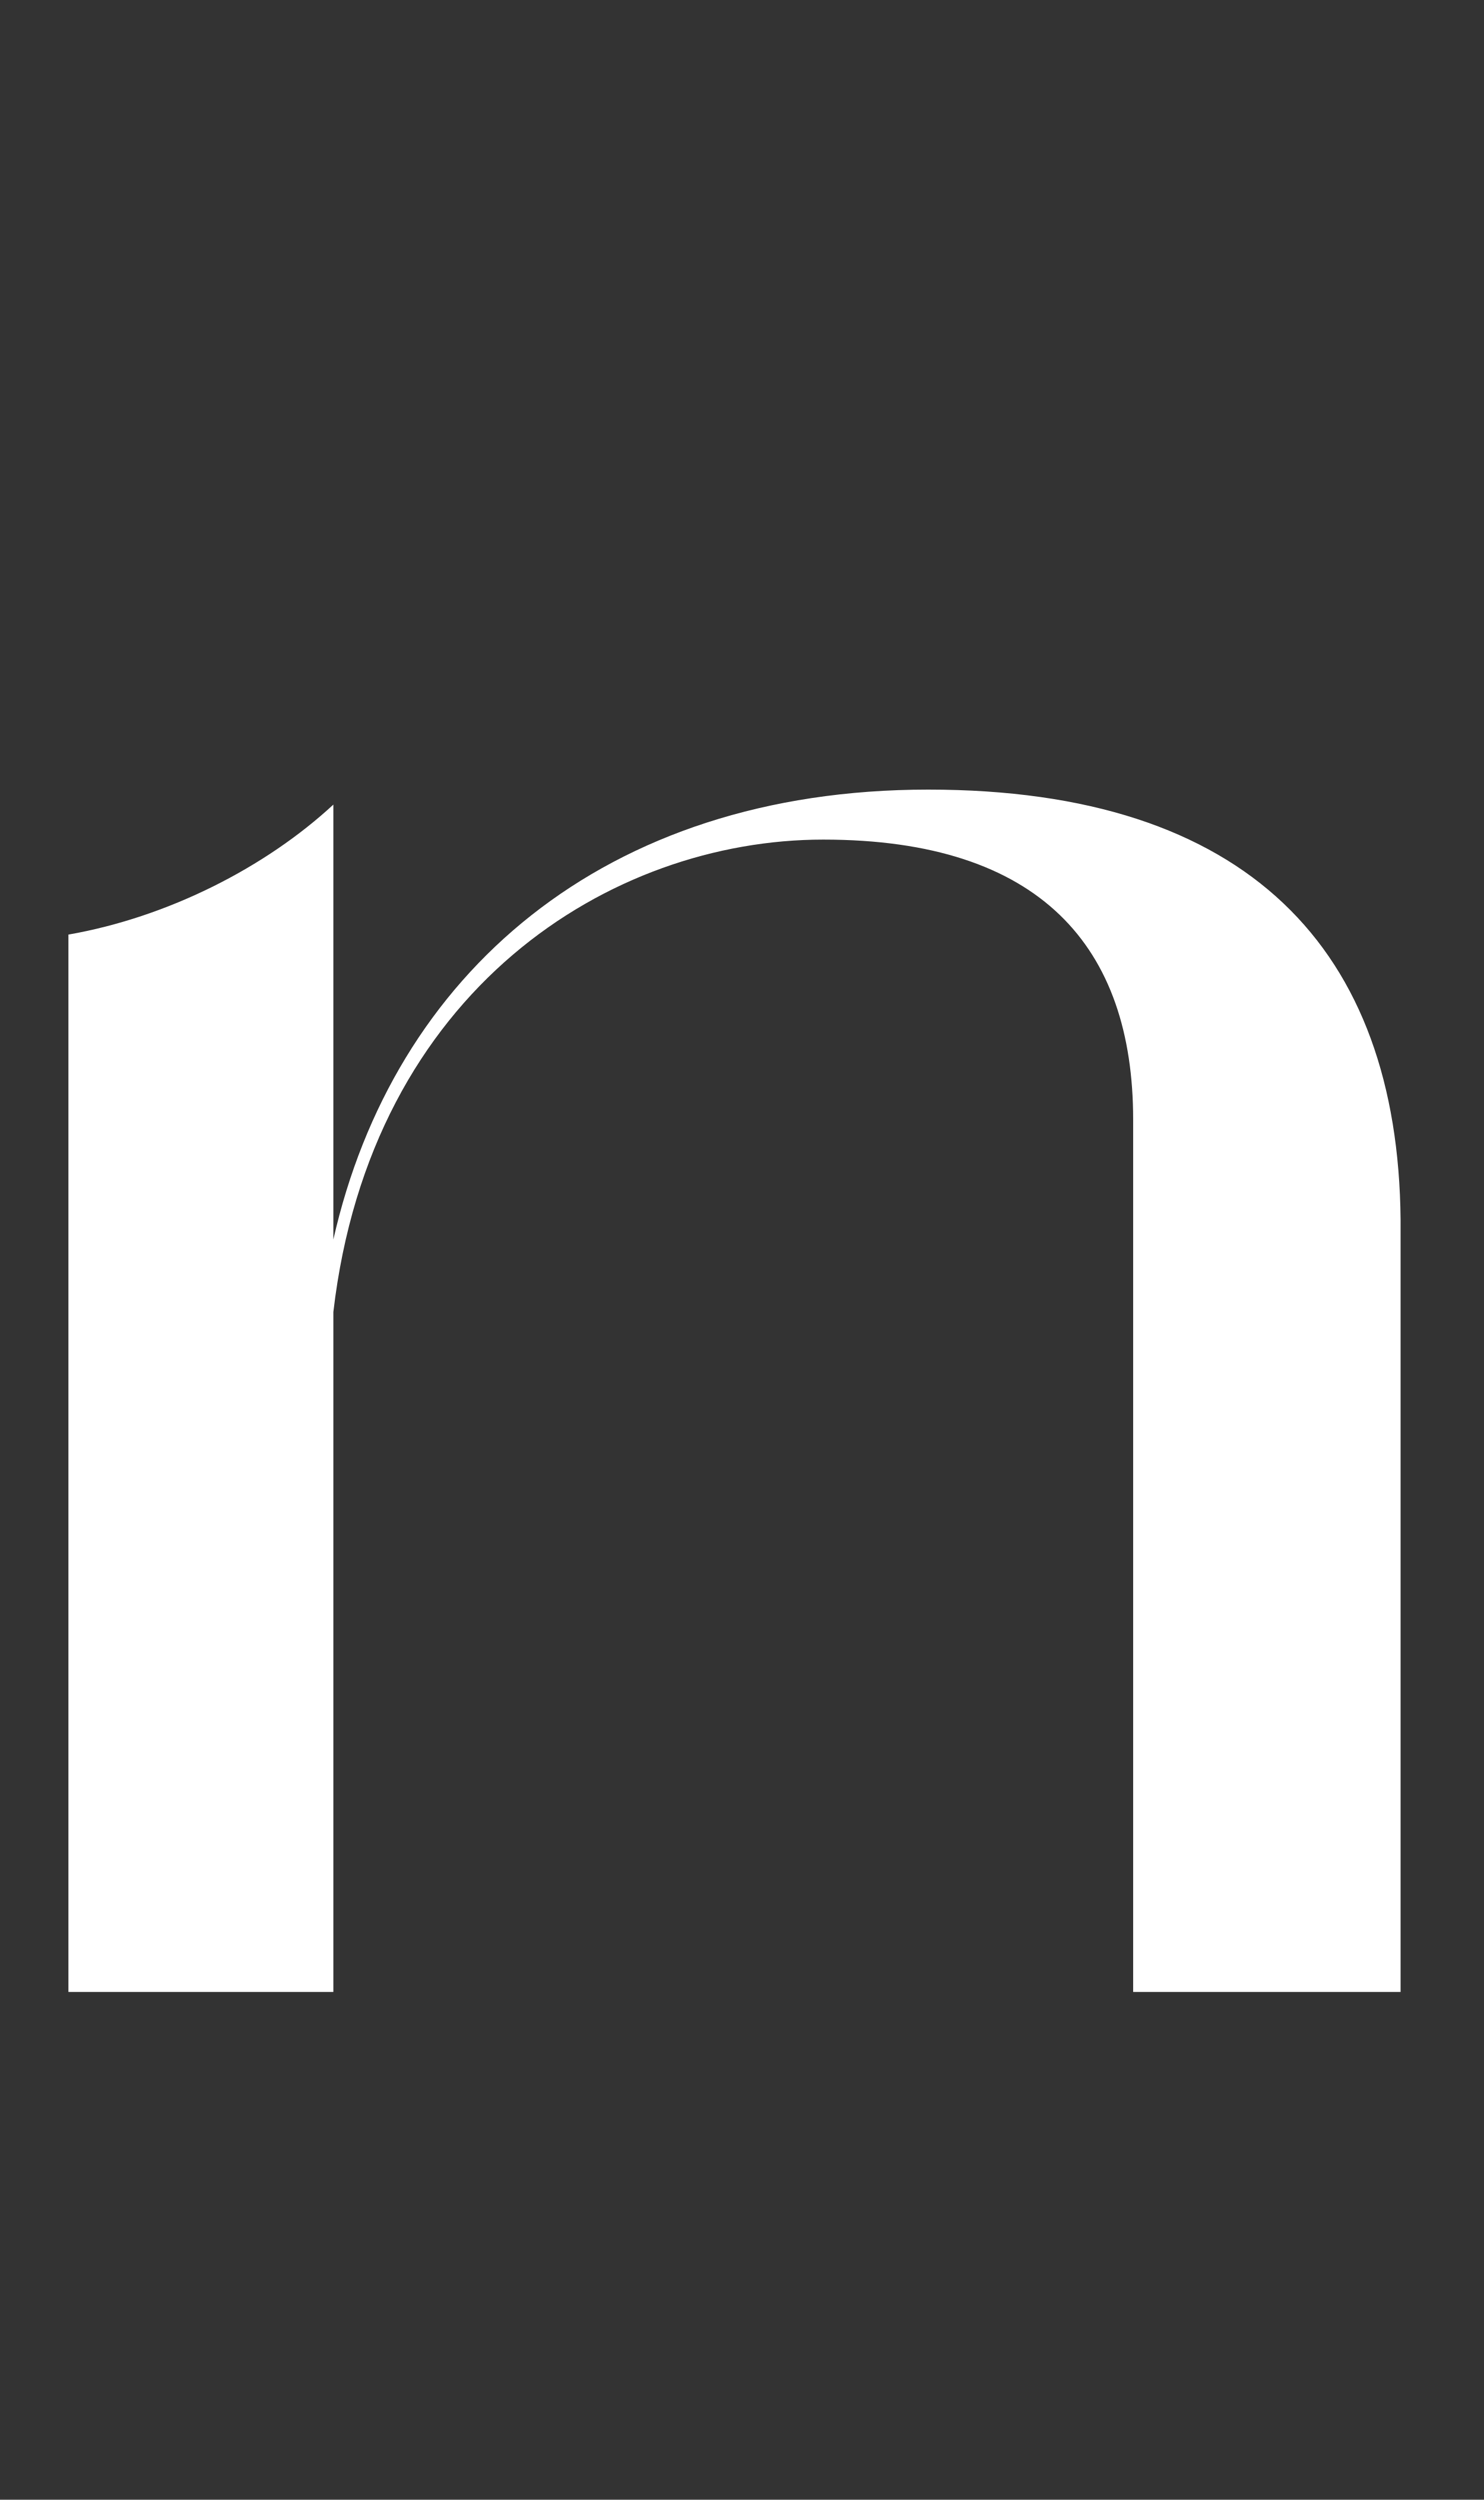 <svg width="38" height="64" viewBox="0 0 38 64" fill="none" xmlns="http://www.w3.org/2000/svg">
<rect x="0" y="0" width="38" height="64" fill="#333333" stroke="none"/>
<path d="M1.752 23.928V51H8.536V33.592C9.496 25.336 15.64 21.496 21.08 21.496C26.648 21.496 29.016 24.248 29.016 28.664V51H35.864V31.224C35.8 24.312 31.96 20.216 23.768 20.216C15.448 20.216 10.072 24.952 8.536 31.736V20.6C6.808 22.2 4.312 23.48 1.752 23.928Z" fill="white"/>
</svg>
